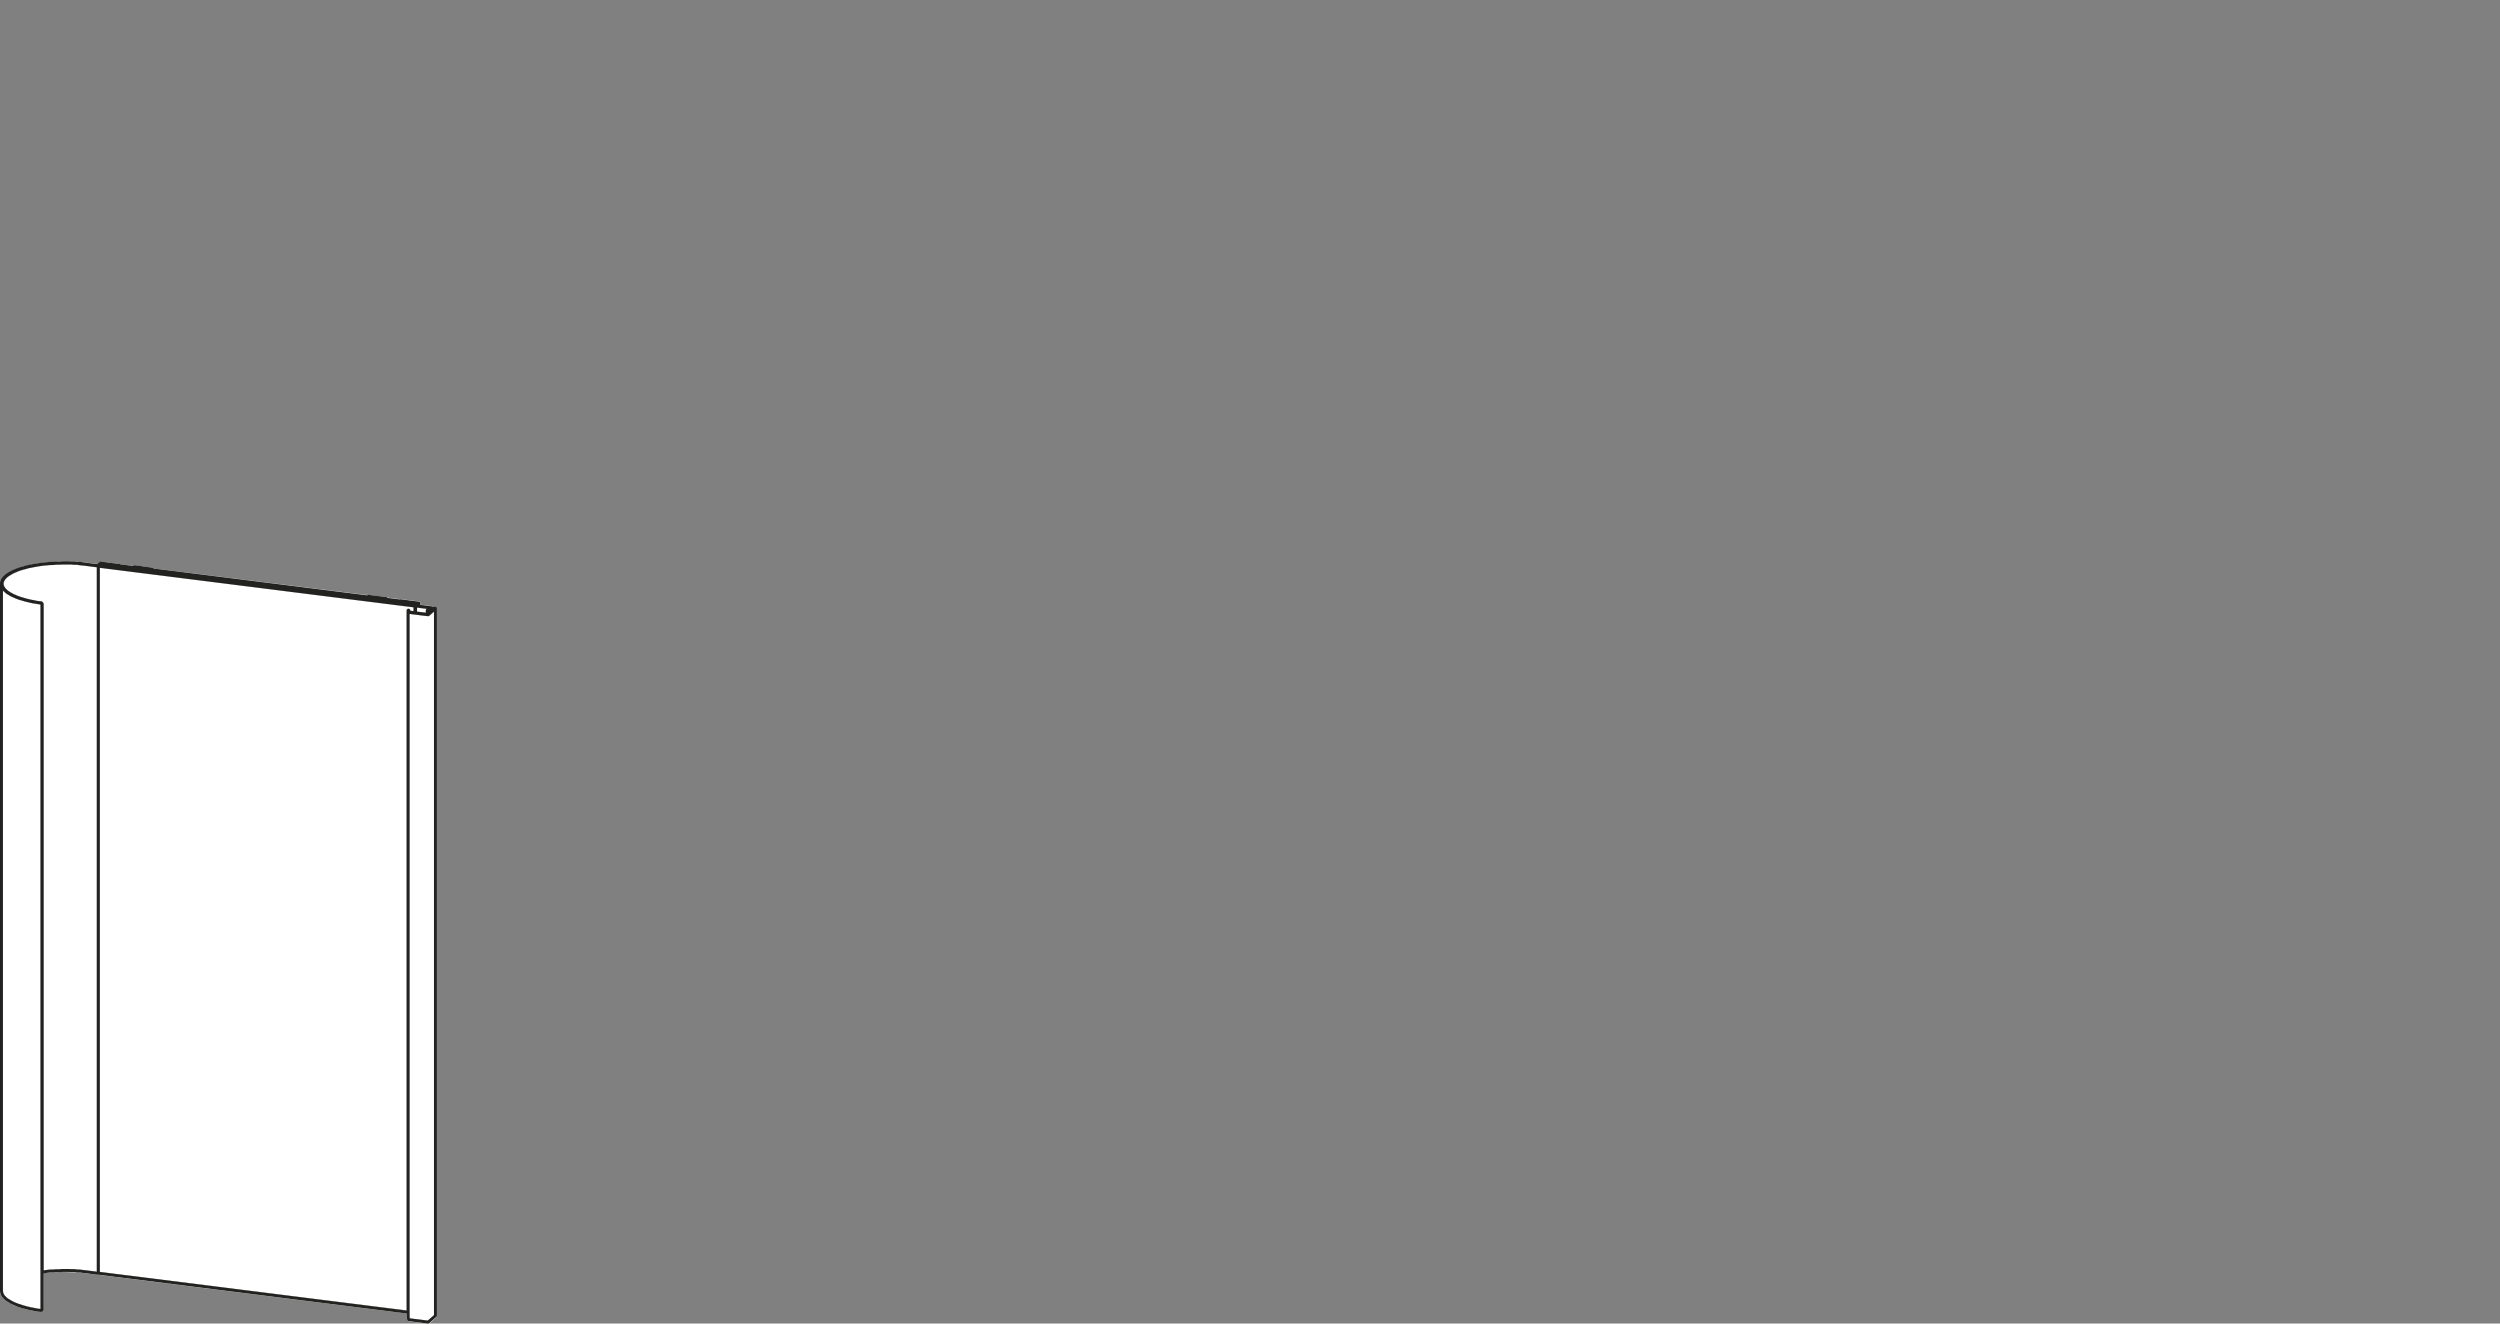 <?xml version="1.0" encoding="UTF-8"?><svg id="Livello_1" xmlns="http://www.w3.org/2000/svg" viewBox="0 0 170 90"><rect x="0" y="0" width="170" height="90" fill="#808080" stroke="none"/><polygon points="2.19 41.02 1.68 40.9 1.07 40.7 .7 40.53 .39 40.34 .2 40.15 .2 87.8 .23 87.93 .29 88.05 .38 88.16 .52 88.28 .79 88.45 1.02 88.57 1.57 88.76 2.42 88.96 2.75 89.01 2.75 41.11 2.74 41.11 2.19 41.02" style="fill:#fff; stroke-width:0px;"/><path d="M4.03,38.39l-1.19.09-.89.16-.74.23-.55.28-.16.11-.16.18-.06.12-.02.11v.11s.04.11.04.11l.08.12.18.17.38.23.52.2.63.17.53.1.18.02s.02,0,.04.01l.06.03s.03.02.03.04c0,0,.01.03.01.03h0s.02.05.02.07v45.29l1.25-.08.83.02.79.07h0l.74.09v-47.9l-1.35-.16-1.21-.03Z" style="fill:#fff; stroke-width:0px;"/><path d="M28.96,41.49h0s0-.03,0-.04c0-.01.01-.02.02-.03,0,0,0,0,0,0l.02-.02-.65-.08v.27l.6.08v-.17Z" style="fill:#fff; stroke-width:0px;"/><path d="M29.12,41.9h-.03s0,0,0,0c0,0,0,0,0,0l-1.23-.15v47.48h0v.3s.01.03.01.04v.08s1.23.15,1.23.15l.43-.37v-47.84l-.3.26s-.05.05-.09.05" style="fill:#fff; stroke-width:0px;"/><path d="M27.9,41.5v.03s.22.03.22.03v-.26l-21.33-2.69v47.88l20.86,2.62v-47.59s0-.04.01-.06c.01-.04.05-.07.09-.07h.04c.05,0,.1.04.1.1" style="fill:#fff; stroke-width:0px;"/><path d="M29.51,89.43l-.43.37-1.21-.15v-.05s-.01-.03-.01-.03c0,0,0-.03-.01-.04v-.3h0v-47.49l1.23.15s0,0,0,0c0,0,0,0,.01,0h.03s.07-.02.09-.06l.3-.26v47.84ZM27.76,41.4s-.08.03-.1.07c0,.02-.01.04-.01.06v47.59l-20.86-2.62v-47.88l21.33,2.69v.26l-.21-.03v-.03c-.01-.05-.06-.1-.11-.1h-.04ZM28.36,41.32l.65.08-.02.02s0,0,0,0c-.01,0-.02.02-.02.03,0,0,0,.02,0,.03h0v.18l-.6-.08v-.27ZM6.59,86.48l-.74-.1h0l-.8-.07-.83-.02-1.25.08v-45.29s0-.05-.02-.06h0s-.01-.04-.01-.04c0-.02-.02-.03-.03-.04l-.06-.03s-.02,0-.04-.01l-.18-.02-.53-.1-.63-.17-.52-.2-.38-.23-.18-.17-.08-.12-.04-.11v-.11s.02-.11.02-.11l.06-.12.16-.18.16-.11.55-.28.74-.23.89-.16,1.19-.09,1.21.03,1.35.16v47.9ZM2.75,89.01l-.33-.04-.85-.2-.55-.19-.23-.12-.28-.17-.14-.12-.09-.11-.06-.12-.03-.13v-47.65l.19.19.3.19.38.17.6.19.52.12.55.09s0,0,0,0v47.9ZM29.61,41.26h-.01l-.1-.02s-.01,0-.02,0c-.03,0-.05,0-.07.02,0,0,0,0,0,0,0,0,0,0,0,0-.02-.03-.05-.05-.09-.05l-.73-.09v-.11s-.01-.06-.03-.08c0,0,0,0,0,0-.02-.02-.04-.03-.07-.03l-1.24-.16s-.01,0-.02,0c-.01,0-.03,0-.05,0l-.8-.1s-.01-.02-.02-.02c0,0-.02-.02-.03-.02,0,0,0,0,0,0,0,0-.02,0-.03,0l-.56-.07s0,0,0,0h0s-.02,0-.03,0c0,0,0,0-.01,0,0,0,0,0-.01,0,0,0,0,0-.01,0,0,0-.02,0-.03,0l-.56-.07s-.03,0-.05,0c0,0-.02,0-.02.01h0s0,0,0,0h-.01s-14.52-1.81-14.52-1.81h0s0-.02-.01-.02h0s-.02-.02-.03-.03c0,0,0,0,0,0,0,0-.02,0-.03,0l-.56-.07s0,0,0,0c-.01,0-.03,0-.04,0,0,0,0,0,0,0,0,0-.01,0-.02-.01h0s0,0,0,0h0s0,0,0,0h0s0,0,0,0h0s0,0,0,0c0,0-.02,0-.03,0l-.56-.07s0,0-.01,0c-.01,0-.02,0-.03,0-.01,0-.03.01-.04.02,0,0,0,0,0,0h-.01s-.87-.1-.87-.1c-.02-.01-.04-.02-.06-.02l-1.23-.16s0,0,0,0h0s0,0,0,0h-.03s-.04,0-.06.02c0,0-.01,0-.02.01l-.15.13-.75-.09-.81-.08-.84-.02-1.42.1-.75.12-.67.17-.55.22-.43.25-.16.14-.07.08-.1.15-.07.22s0,.02,0,.03v.03H0v48.12s0,.03,0,.04v.08s.07.16.07.16l.11.16.14.14.17.13.46.25.9.29.54.11.37.05h.04s.05-.01.06-.02c.01,0,.02-.01.03-.02.02,0,.04-.02.05-.04,0,0,.01-.03.02-.04v-.03s.01-.01.01-.02c0,0,0-.01,0-.02v-2.45l1.26-.08,1.21.05,1.16.14s0,0,.01,0c0,0,0,0,0,0l21.04,2.64v.18h0v.05s0,.03.01.04v.02s0,.02,0,.03l.03.11c0,.05.06.1.11.1l1.28.16h.05s.02,0,.03,0h0s.01,0,.02-.01h0s0,0,.01,0l.49-.43s.02-.02.02-.04c0,0,0-.02,0-.03h0v-48.1h0c0-.07-.04-.11-.1-.11" style="fill:#fff; stroke-width:0px;"/><path d="M6.69,86.58l21.06,2.65M28.22,41.67v-.46M6.69,38.5v48.08M28.26,41.18l-21.53-2.72M6.69,38.5l.04-.04M28.22,41.21l-21.53-2.71M28.22,41.21l.04-.03M6.72,38.45v.03M28.44,41.02l-21.56-2.71M6.72,38.45l.16-.14M28.28,41.16l-21.56-2.71M28.28,41.16l.16-.14M8.1,38.45h.03s.01.02.01.02h.01M5.84,86.48l.77.1M6.61,86.58h.08M2.87,89.03v.03s-.02.02-.02.02h0M2.87,86.48h.15s.2-.03.2-.03l.2-.02h.2s.2-.02.2-.02h.21s.2-.02.2-.02h.41s.21.01.21.01h.2s.2.03.2.03h.2s.2.03.2.03l.19.02M2.87,41.08v47.95M2.85,41.1v47.94M2.77,89.11l-.19-.02-.18-.03-.19-.04-.17-.03-.17-.04-.17-.05-.16-.04-.15-.05-.15-.05-.13-.05-.13-.05-.12-.06-.12-.06-.1-.06-.1-.06-.09-.06-.07-.06-.07-.07-.06-.06-.05-.07-.04-.07-.03-.07-.02-.07v-.07s-.01-.02-.01-.02M2.77,89.11h.05s.02-.03.02-.03v-.02s0-.02,0-.02M2.79,40.99h.02s.03.03.03.03v.02s.02.03.02.03h.01M2.85,41.1v-.03l-.02-.02-.02-.03h-.02s-.02,0-.02,0M2.77,41.01l-.19-.03-.18-.03-.19-.03-.17-.04-.17-.04-.17-.04-.16-.05-.15-.04-.15-.05-.13-.05-.13-.06-.12-.05-.12-.06-.1-.06-.1-.06-.09-.06-.07-.07-.07-.06-.06-.07-.05-.07-.04-.07-.03-.06-.02-.07v-.07s-.01-.07-.01-.07l.02-.07.02-.07.03-.07.04-.06.05-.07.06-.07.07-.06.08-.07.09-.06.1-.06.11-.06.11-.06.13-.05.13-.06.14-.05.14-.05.16-.04.16-.05.16-.04.18-.04.17-.03.19-.03.18-.03.2-.03.19-.02.2-.02.2-.02h.2s.21-.02.21-.02h.2s.21-.02.21-.02h.42s.2.01.2.01h.21s.2.03.2.03h.2s.2.03.2.03l.2.03M2.79,40.99l-.19-.02-.19-.03-.18-.04-.17-.03-.17-.04-.16-.04-.16-.05-.15-.04-.14-.05-.14-.05-.13-.06-.12-.05-.11-.06-.11-.06-.09-.06-.09-.06-.07-.06-.07-.07-.06-.06-.05-.07-.04-.07-.03-.07-.02-.06v-.21s.03-.07.03-.07l.03-.06.04-.07.05-.07.06-.06.07-.07.08-.06.09-.06.1-.06.1-.06.12-.06.12-.05.13-.06.14-.05.14-.05.16-.04.15-.04.17-.05.17-.03.18-.04.18-.03.18-.03.19-.03.19-.02.2-.02.2-.02h.2s.2-.02.2-.02h.21s.2-.01.2-.01h.62s.2.02.2.02h.2s.2.03.2.03l.2.02.19.02M5.84,38.38l.77.1M6.61,38.48h.07s.01-.01.01-.01h.01M6.7,38.46l.18-.15M6.88,38.31l1.2.15M6.88,38.29l1.22.16M6.84,38.3h0s.01-.01.01-.01h.02M6.66,38.46l.18-.16M6.63,38.46h.03M5.86,38.37l.77.09M27.17,40.86h.03s.02,0,.02,0M28.44,41.02h-.01M28.46,41.01h.02M27.22,40.85l1.24.16M27.2,40.87l1.24.15M28.42,41.06v.15M28.42,41.06h0v-.02h.01M28.48,41.02h-.01M28.47,41.03h0s0,0,0,0h0v.02h0M28.46,41.07v.14M28.41,41.21v-.1M28.41,41.11h0v-.02h-.01M28.32,41.2l.98.12M28.4,41.09l-.1.09M28.36,41.09l-.1.09M28.26,41.18h0v.02h.03s.01.01.01.01M28.3,41.18h0s0,.01,0,.01h.01M29.32,41.35v.04M29.3,41.32h0s.01,0,.01,0h0v.02M29.46,41.35h0s.01-.01.01-.01M29.47,41.36h-.03v.02M29.44,41.41v-.03M29.31,41.36v.03M29.31,41.36h0s0,0,0,0h0s-.01-.01-.01-.01h0s-.01,0-.01,0M28.3,41.21l.98.12M27.8,41.5h0M27.76,41.51h0s0,0,0,0h-.01v.02h0v.03M27.75,41.56v47.94M27.75,89.5v.04h0s.01.03.01.03h0v.02h0v.02M27.79,89.73l-.03-.12M27.81,89.74h-.02M29.61,89.47l-.49.43M29.09,89.9l-1.28-.16M29.48,41.34l.11.02M29.47,41.36h.09M29.56,41.37l-.47.41M29.09,41.78l-1.26-.16M27.83,41.62l-.03-.11M27.79,41.63l-.03-.12M27.81,41.64h0s-.01-.01-.01-.01M29.09,41.8l-1.28-.16M29.61,41.37l-.49.42M29.59,41.36h.02M29.12,89.9h-.03M29.12,41.79h0s-.01.01-.01.01h-.02M29.06,41.78v-.29M29.09,41.78v-.29M29.22,41.39h0M29.21,41.4h-.01M29.2,41.4l.02-.02M29.22,41.38h-.03M29.19,41.37l-.13.12M29.06,41.49h.03M29.09,41.49l.02-.02M29.11,41.47h.01M29.12,41.48h-.01M29.11,41.49h.02M29.13,41.49l.11-.1M29.24,41.39h-.02M29.23,41.5v-.1M29.25,41.5v-.1M29.26,41.5v-.11M29.16,41.49h0M29.09,41.78v-.29M29.22,41.38l.29.03M29.2,41.4l.02-.02M29.21,41.4h-.01M29.22,41.39h0M29.24,41.39h-.02M29.23,41.4h.01M29.25,41.4h-.02M29.26,41.39h-.01M29.5,41.42l-.24-.03M29.15,41.49l.24.03M29.16,41.48h-.01M29.14,41.48h.02M29.13,41.49h0M29.11,41.49h.02M29.12,41.48h-.01M29.11,41.47h.01M29.09,41.49l.02-.02M29.38,41.53l-.29-.04M9.7,38.61v.05M9.14,38.54l.56.07M9.7,38.61l-.05.05M9.14,38.54l-.05.05M9.8,38.63l.56.07M9.8,38.63l-.04.04M10.36,38.7v.05M10.36,38.7l-.05.04M9.76,38.67l.55.07M9.09,38.59l.56.07M25.61,40.62v.05M25.05,40.55l.56.07M25.61,40.62l-.05.04M25.05,40.55l-.05.04M25.71,40.63l.56.07M25.71,40.63l-.05.04M26.27,40.7v.05M26.27,40.7l-.05.04M25.66,40.67l.56.07M25,40.59l.56.07M2.83,89.1v-.02M.1,39.69v48.11M28.48,41.22v-.2M28.4,41.09h-.04M28.26,41.19v.49M29.46,41.35h-.01M29.61,89.47v-48.11M27.8,41.5h-.04" style="fill:none; stroke:#222220; stroke-linecap:round; stroke-linejoin:round; stroke-width:.2px;"/></svg>